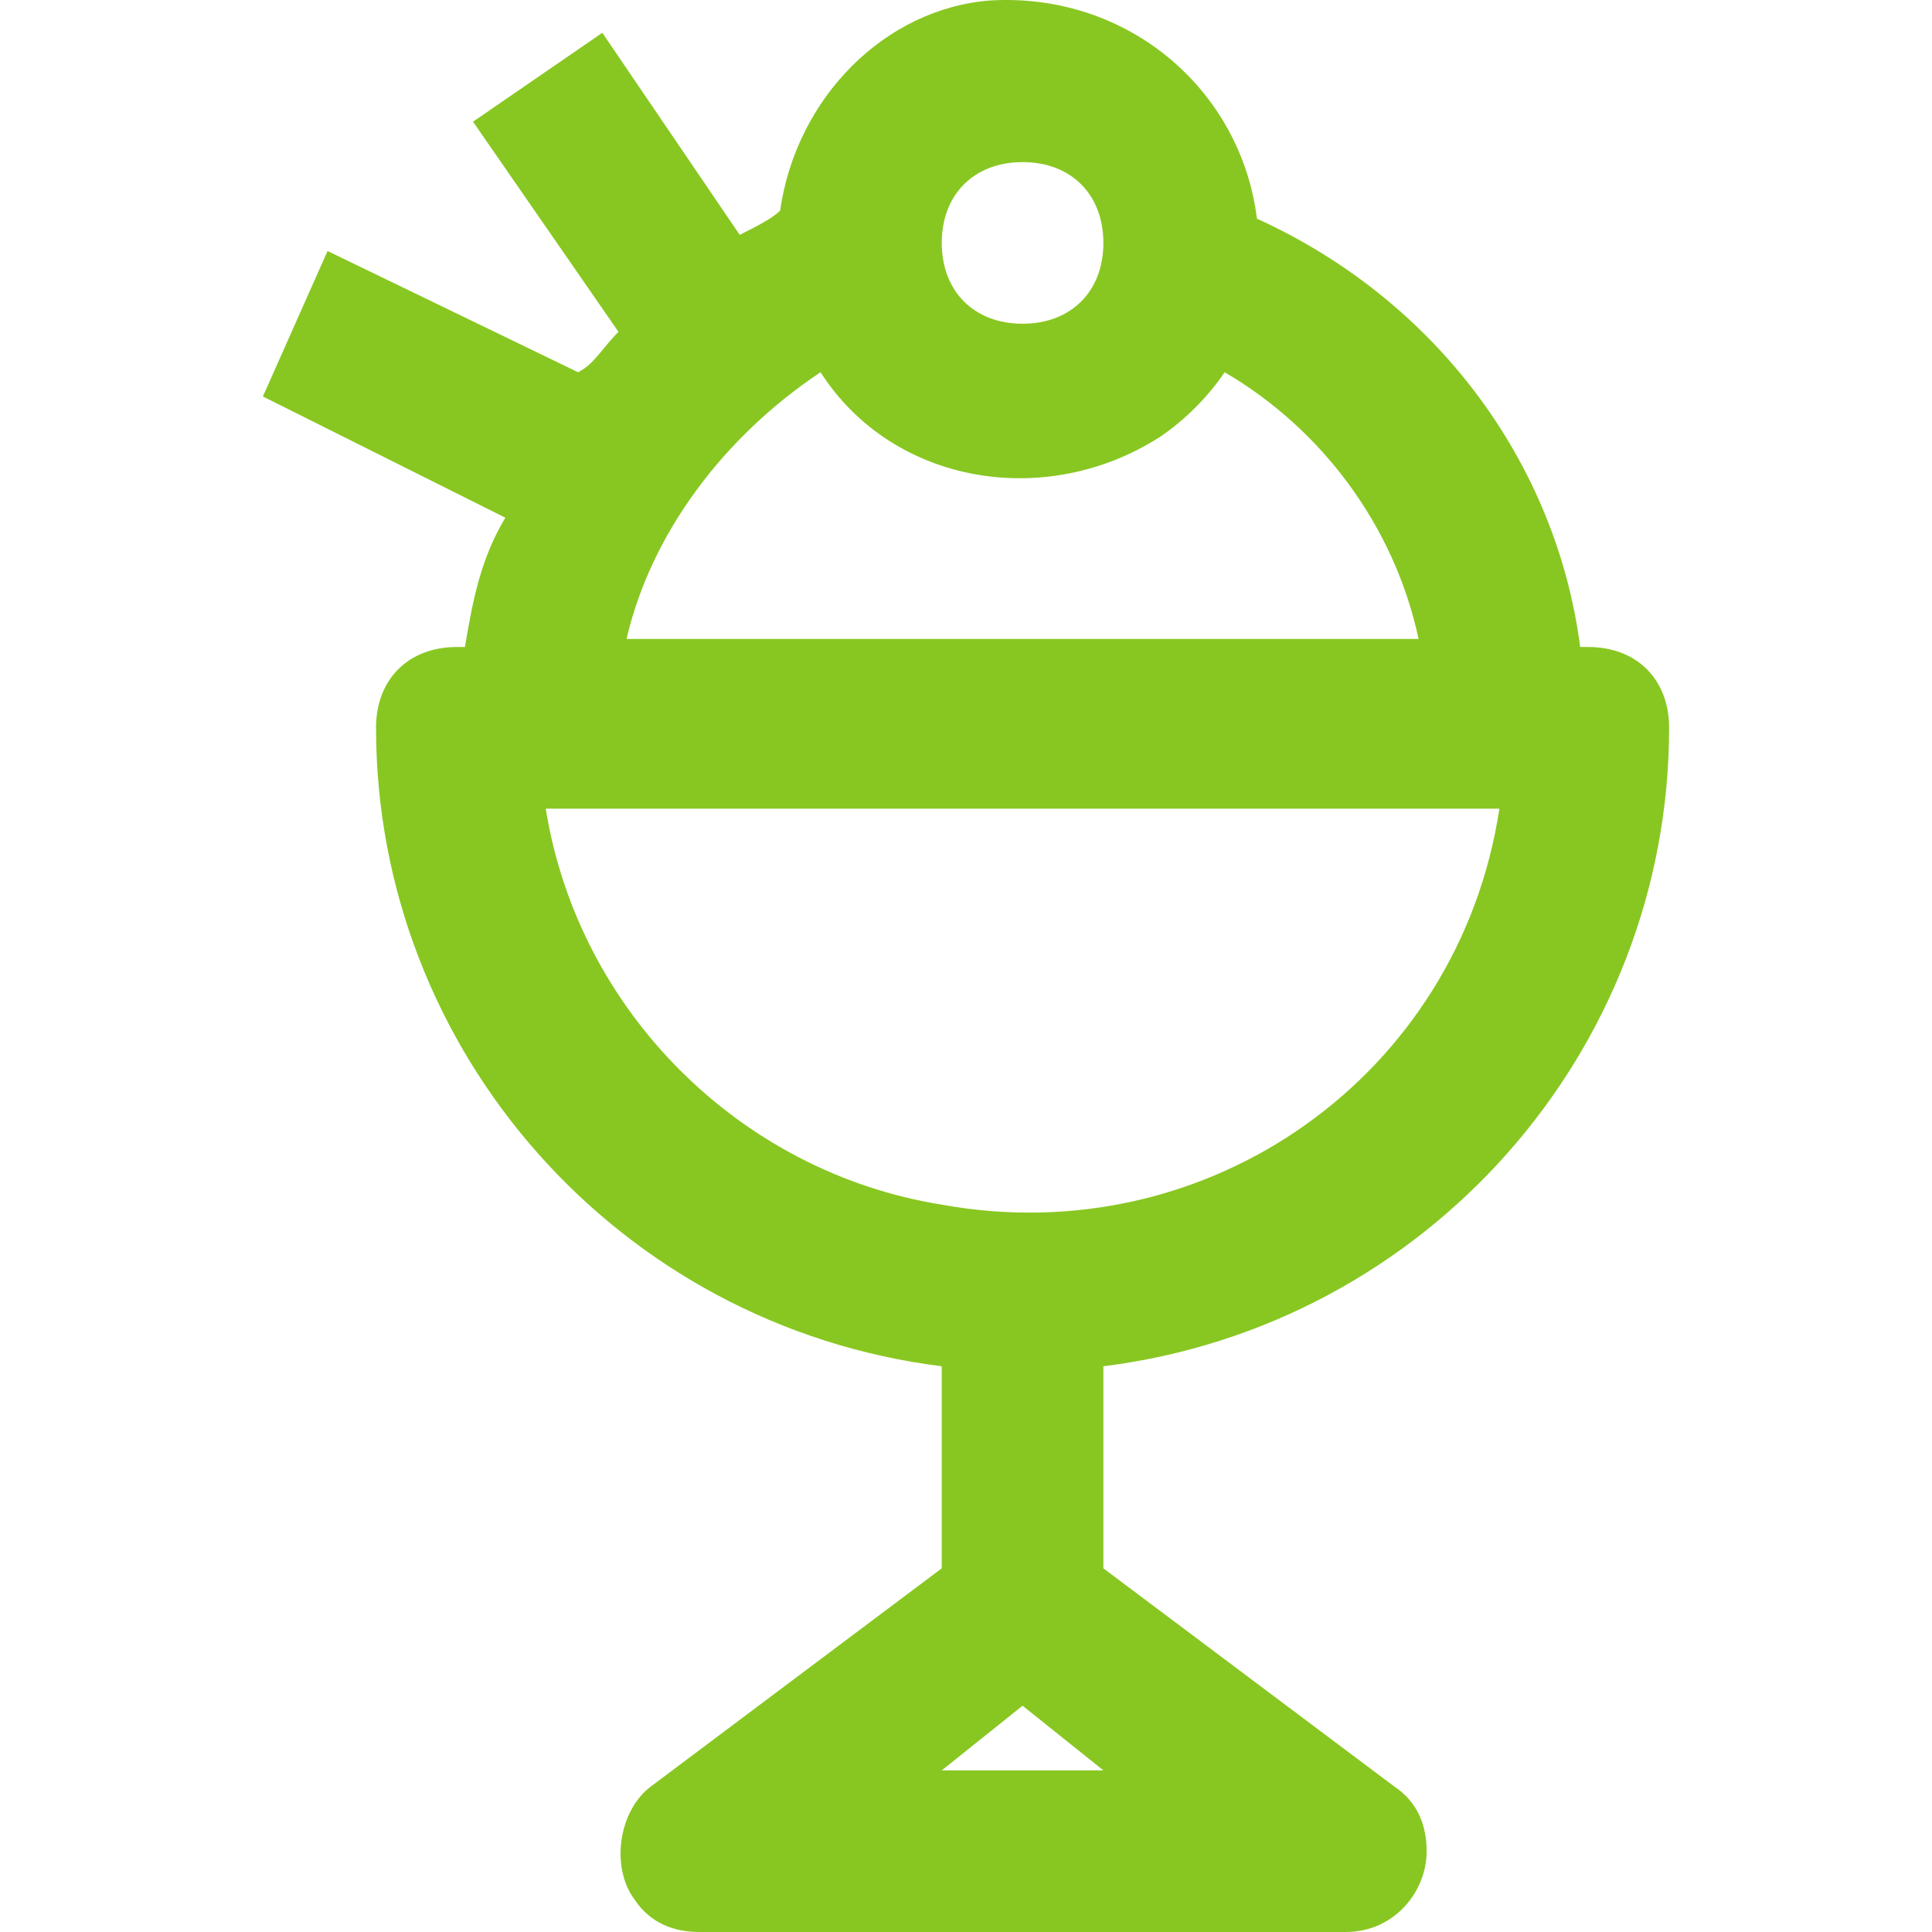 <?xml version="1.0"?>
<svg xmlns="http://www.w3.org/2000/svg" xmlns:xlink="http://www.w3.org/1999/xlink" version="1.1" id="Capa_1" x="0px" y="0px" viewBox="0 0 509.991 509.991" style="enable-background:new 0 0 509.991 509.991;" xml:space="preserve" width="512px" height="512px"><g><g>
	<g>
		<path d="M440.595,192.124c0-12.8-8.533-21.333-21.333-21.333h-2.133c-6.4-49.067-38.4-91.733-85.333-113.067    c-4.267-34.133-34.133-59.733-70.4-57.6c-27.733,2.133-51.2,25.6-55.467,55.467c-2.133,2.133-6.4,4.267-10.667,6.4L158.995,8.658    l-34.133,23.467l38.4,55.467c-4.267,4.267-6.4,8.533-10.667,10.667l-66.133-32l-17.067,38.4l64,32    c-6.4,10.667-8.533,21.333-10.667,34.133h-2.133c-12.8,0-21.333,8.533-21.333,21.333c0,85.333,64,157.867,149.333,168.533v53.333    l-76.8,57.6c-8.533,6.4-10.667,21.333-4.267,29.867c4.267,6.4,10.667,8.533,17.067,8.533h170.667    c12.8,0,21.333-10.667,21.333-21.333c0-6.4-2.133-12.8-8.533-17.067l-76.8-57.6v-53.333    C376.595,349.991,440.595,277.458,440.595,192.124z M269.929,42.791c12.8,0,21.333,8.533,21.333,21.333    c0,12.8-8.533,21.333-21.333,21.333s-21.333-8.533-21.333-21.333C248.595,51.324,257.129,42.791,269.929,42.791z M216.595,98.258    c19.2,29.867,59.733,36.267,89.6,17.067c6.4-4.267,12.8-10.667,17.067-17.067c25.6,14.933,44.8,40.533,51.2,70.4H165.395    C171.795,140.924,190.995,115.324,216.595,98.258z M248.595,467.324l21.333-17.067l21.333,17.067H248.595z M248.595,317.991    c-53.333-8.533-96-51.2-104.533-104.533h251.733C385.129,283.858,318.995,330.791,248.595,317.991z" data-original="#000000" class="active-path" data-old_color="#000000" fill="#88C721"/>
	</g>
</g></g> </svg>
